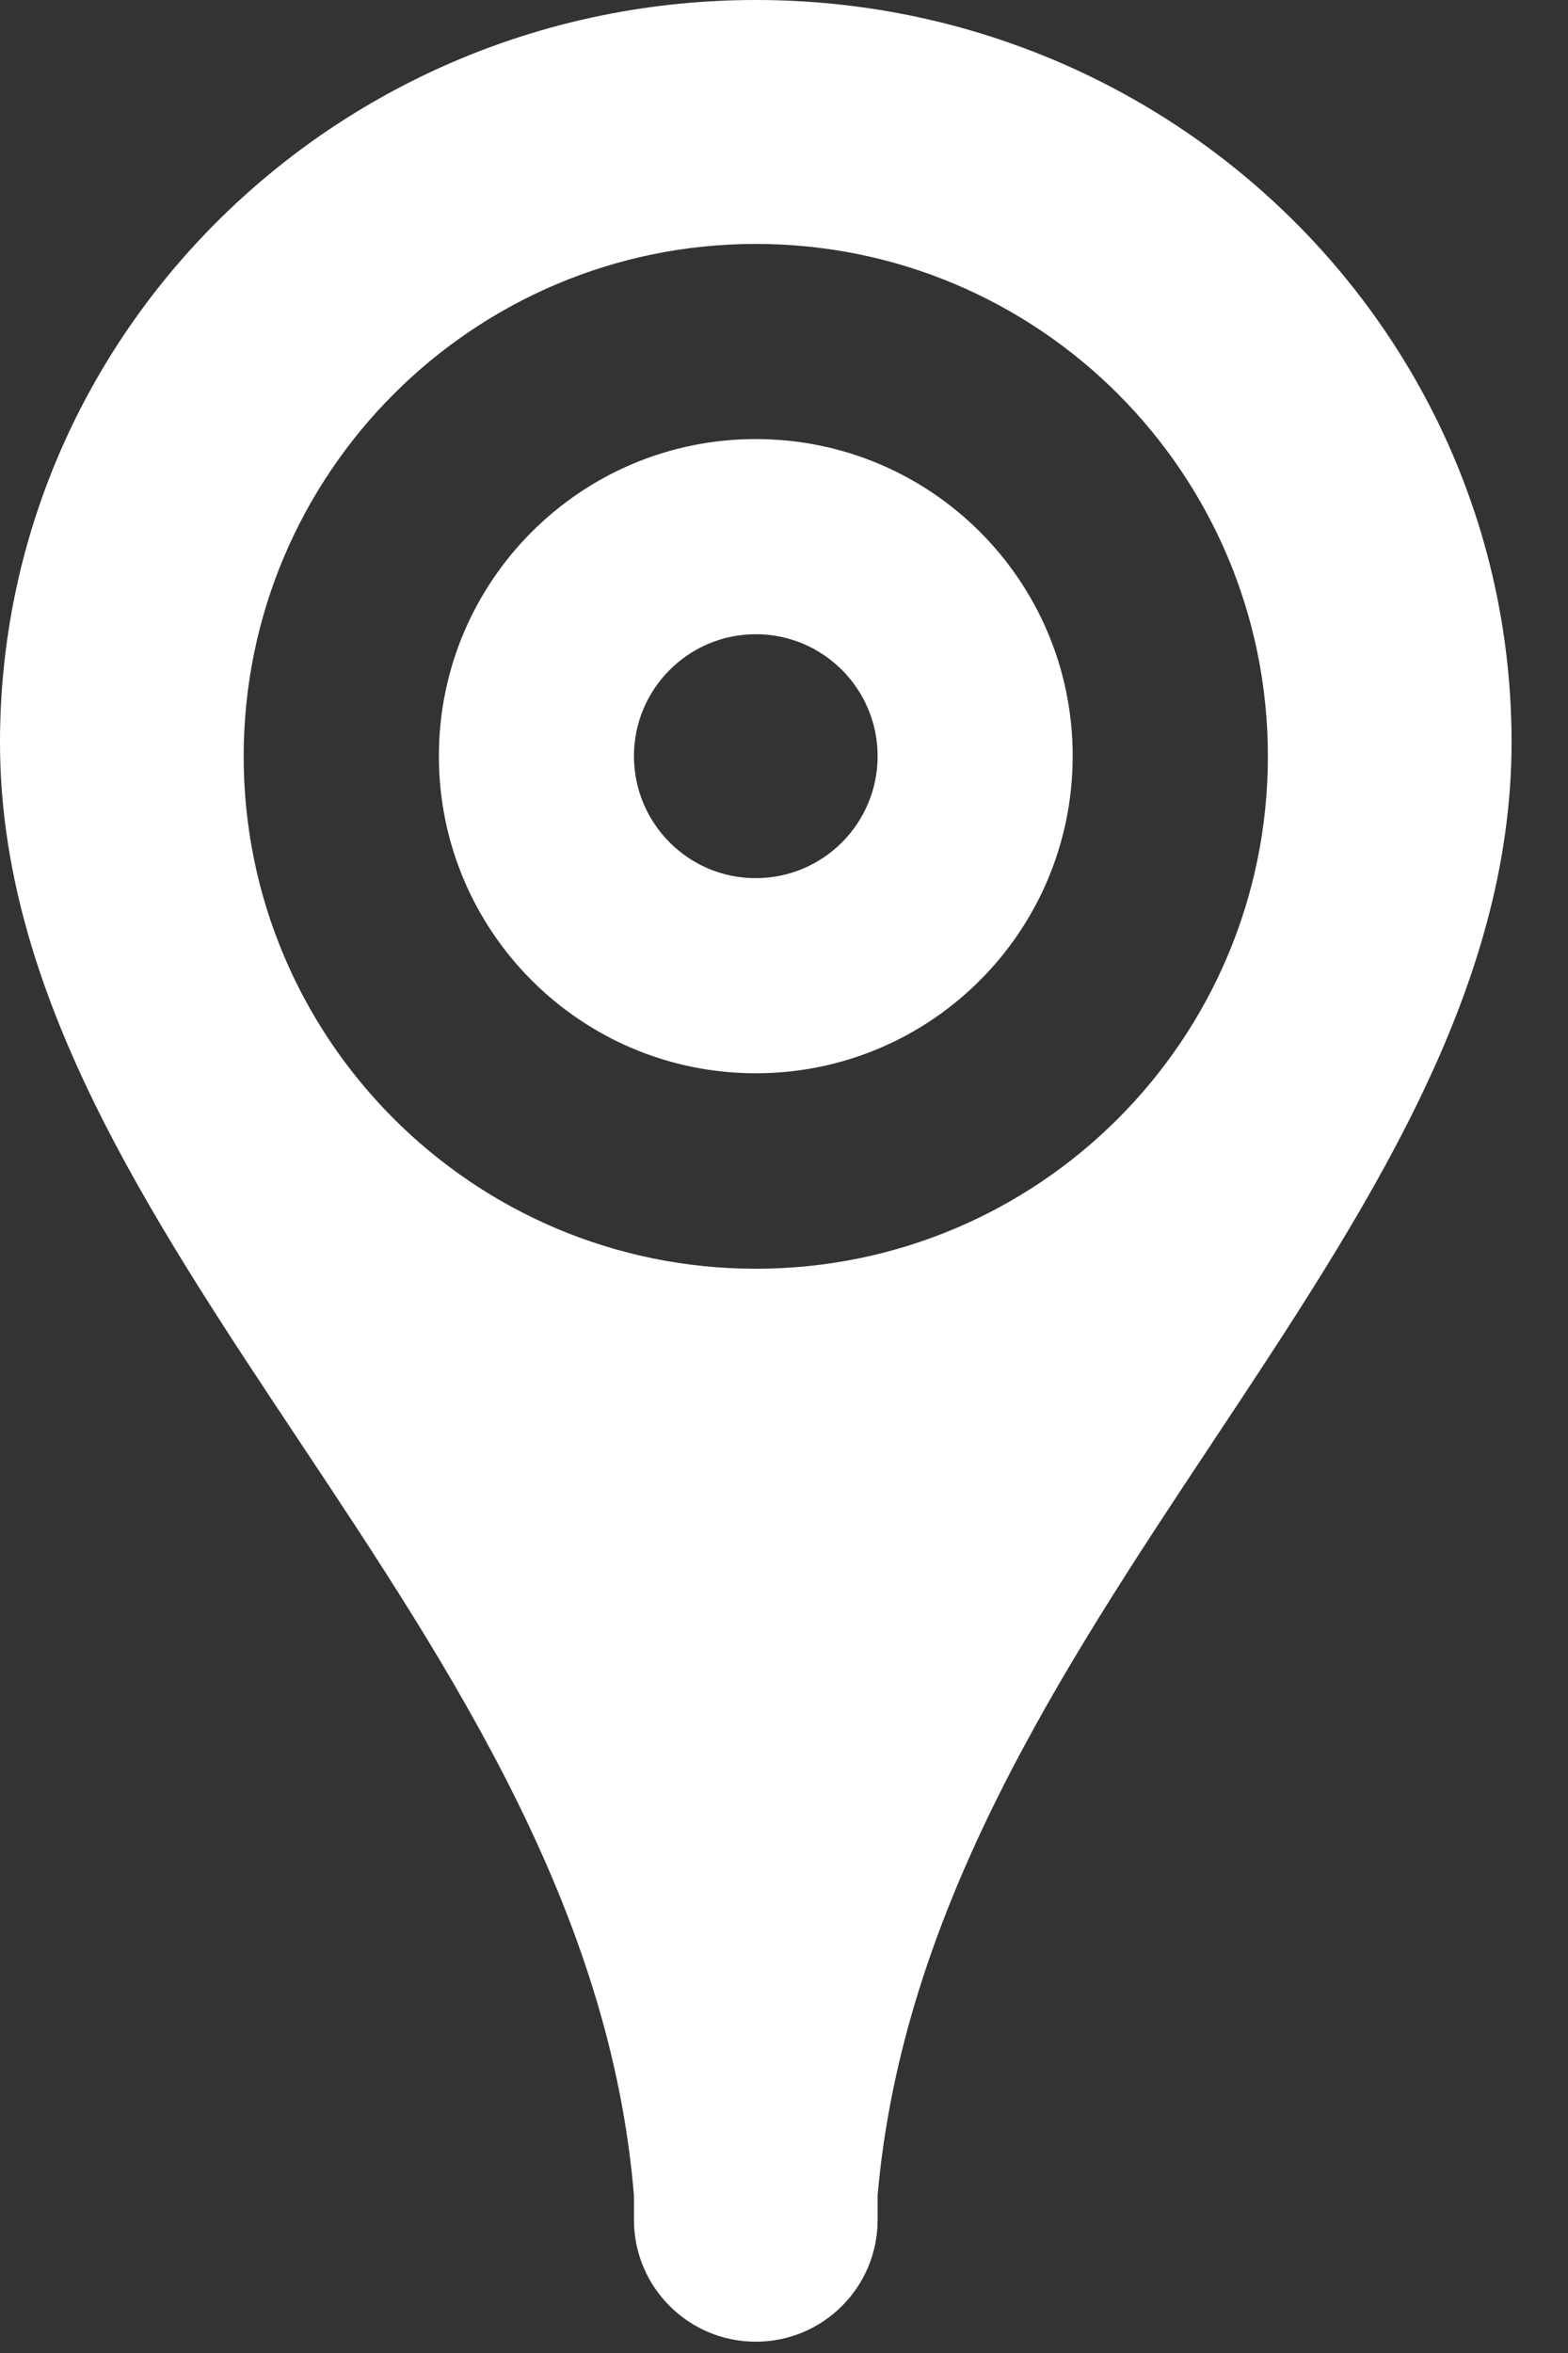 <?xml version="1.0" encoding="utf-8"?>
<!-- Generator: Adobe Illustrator 15.1.0, SVG Export Plug-In  -->
<!DOCTYPE svg PUBLIC "-//W3C//DTD SVG 1.1//EN" "http://www.w3.org/Graphics/SVG/1.1/DTD/svg11.dtd">
<svg version="1.1"
	 xmlns="http://www.w3.org/2000/svg" xmlns:xlink="http://www.w3.org/1999/xlink" xmlns:a="http://ns.adobe.com/AdobeSVGViewerExtensions/3.0/"
	 x="0px" y="0px" width="10px" height="15px" viewBox="0 0 10 15" enable-background="new 0 0 10 15" xml:space="preserve">
<rect x="0" y="0" width="10" height="15" fill="#333333" stroke="none"/>
<defs>
</defs>
<path fill-rule="evenodd" clip-rule="evenodd" fill="#FFFFFF" d="M4.043,4.82c0-0.429,0.349-0.777,0.777-0.777
	c0.43,0,0.777,0.349,0.777,0.777c0,0.43-0.348,0.778-0.777,0.778C4.392,5.599,4.043,5.25,4.043,4.82z M4.82,2.799
	c-1.116,0-2.021,0.905-2.021,2.021c0,1.117,0.905,2.022,2.021,2.022c1.117,0,2.021-0.905,2.021-2.022
	C6.842,3.704,5.938,2.799,4.82,2.799z M0,4.733c0,3.173,3.741,5.614,4.043,9.262v0.156c0,0.43,0.349,0.777,0.777,0.777
	c0.43,0,0.777-0.348,0.777-0.777v-0.156c0.32-3.648,4.043-6.089,4.043-9.262C9.641,2.118,7.482,0,4.82,0S0,2.118,0,4.733z
	 M4.82,1.555c1.805,0,3.266,1.462,3.266,3.266c0,1.805-1.461,3.267-3.266,3.267c-1.803,0-3.266-1.462-3.266-3.267
	C1.555,3.017,3.018,1.555,4.82,1.555z"/>
</svg>
